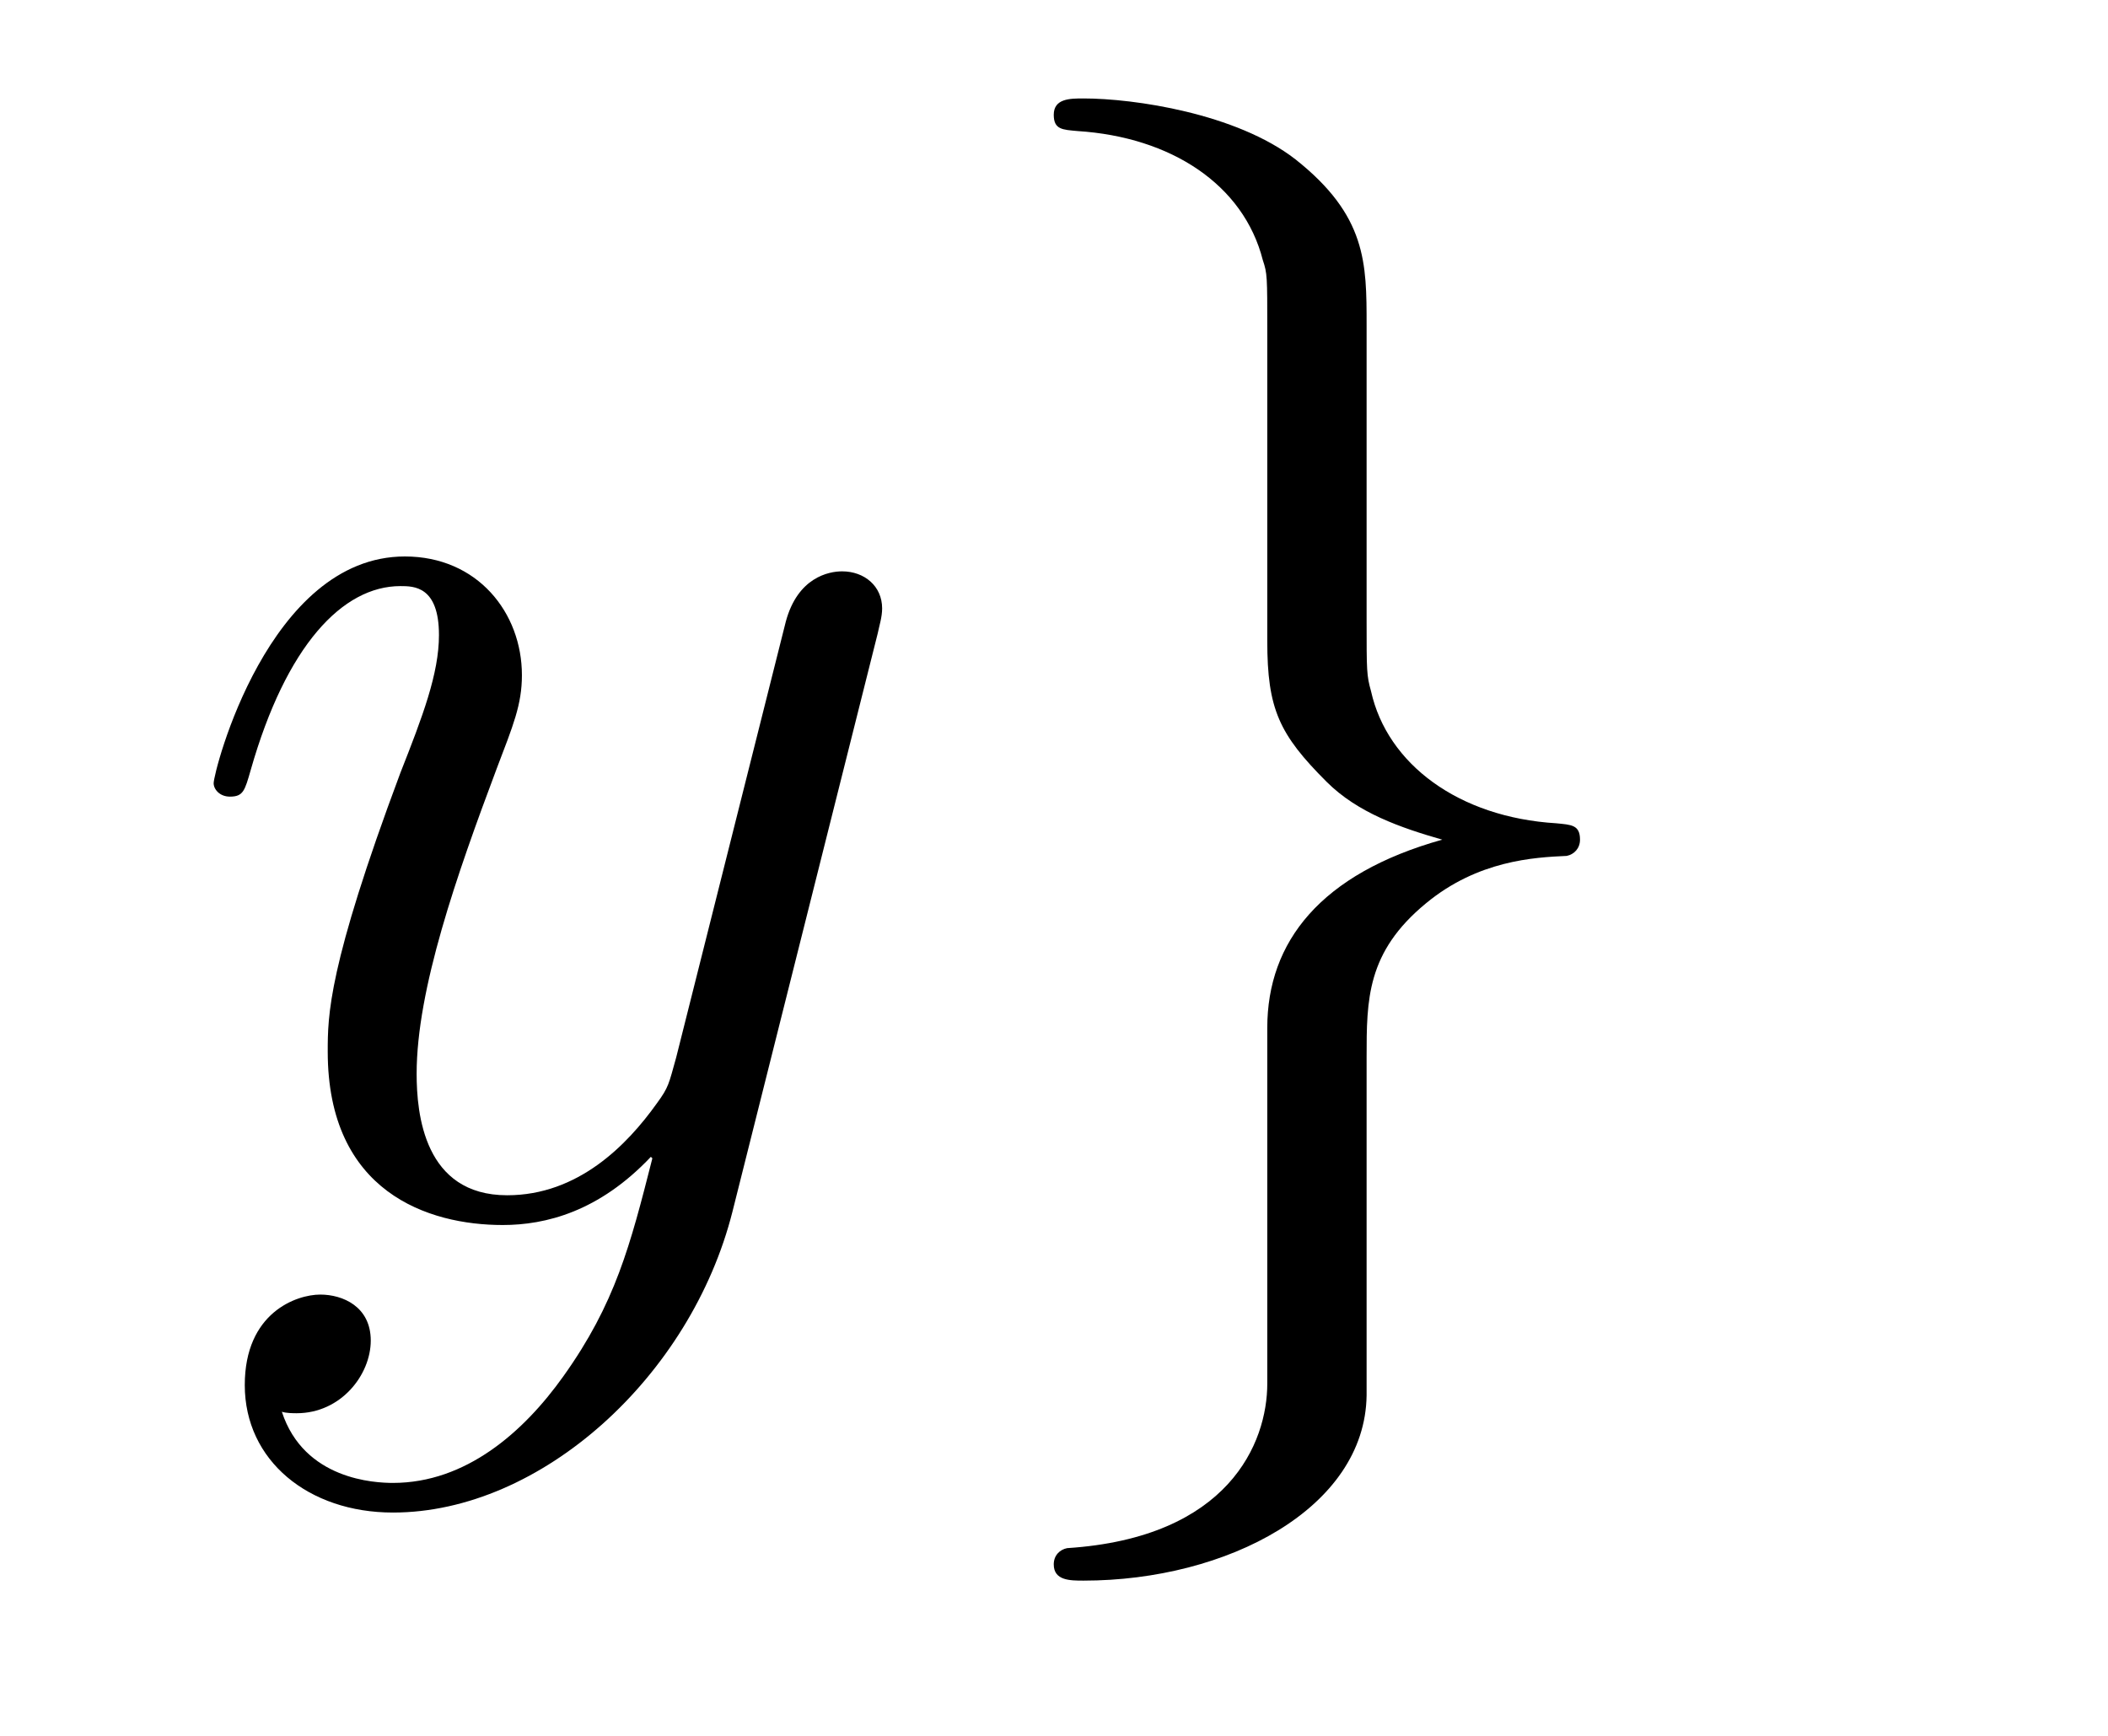 <?xml version='1.0' encoding='UTF-8'?>
<!-- This file was generated by dvisvgm 2.8.1 -->
<svg version='1.1' xmlns='http://www.w3.org/2000/svg' xmlns:xlink='http://www.w3.org/1999/xlink' width='17pt' height='14pt' viewBox='0 -14 17 14'>
<g id='page1'>
<g transform='matrix(1 0 0 -1 -127 650)'>
<path d='M131.544 652.901C131.221 652.447 130.755 652.04 130.169 652.04C130.026 652.04 129.452 652.064 129.273 652.614C129.308 652.602 129.368 652.602 129.392 652.602C129.751 652.602 129.99 652.913 129.99 653.188C129.99 653.463 129.763 653.559 129.583 653.559C129.392 653.559 128.974 653.415 128.974 652.829C128.974 652.22 129.488 651.801 130.169 651.801C131.365 651.801 132.572 652.901 132.907 654.228L134.078 658.89C134.09 658.95 134.114 659.022 134.114 659.093C134.114 659.273 133.971 659.392 133.791 659.392C133.684 659.392 133.433 659.344 133.337 658.986L132.453 655.471C132.393 655.256 132.393 655.232 132.297 655.101C132.058 654.766 131.663 654.36 131.09 654.36C130.42 654.36 130.36 655.017 130.36 655.34C130.36 656.021 130.683 656.942 131.006 657.802C131.138 658.149 131.209 658.316 131.209 658.555C131.209 659.058 130.851 659.512 130.265 659.512C129.165 659.512 128.723 657.778 128.723 657.683C128.723 657.635 128.771 657.575 128.854 657.575C128.962 657.575 128.974 657.623 129.022 657.79C129.308 658.794 129.763 659.273 130.229 659.273C130.337 659.273 130.54 659.273 130.54 658.878C130.54 658.567 130.408 658.221 130.229 657.767C129.643 656.2 129.643 655.806 129.643 655.519C129.643 654.383 130.456 654.12 131.054 654.12C131.401 654.12 131.831 654.228 132.249 654.67L132.261 654.658C132.082 653.953 131.962 653.487 131.544 652.901Z'/>
<path d='M137.22 652.841C137.22 652.363 136.909 651.598 135.606 651.514C135.546 651.502 135.498 651.455 135.498 651.383C135.498 651.252 135.63 651.252 135.738 651.252C136.897 651.252 138.009 651.837 138.021 652.746V655.471C138.021 655.938 138.021 656.32 138.499 656.714C138.918 657.061 139.372 657.085 139.635 657.097C139.694 657.109 139.742 657.157 139.742 657.228C139.742 657.348 139.671 657.348 139.551 657.36C138.762 657.408 138.188 657.838 138.057 658.424C138.021 658.555 138.021 658.579 138.021 659.01V661.377C138.021 661.879 138.021 662.261 137.447 662.715C136.969 663.086 136.144 663.206 135.738 663.206C135.63 663.206 135.498 663.206 135.498 663.074C135.498 662.954 135.57 662.954 135.69 662.943C136.443 662.895 137.029 662.512 137.184 661.902C137.22 661.795 137.22 661.771 137.22 661.341V658.83C137.22 658.281 137.316 658.077 137.698 657.695C137.949 657.444 138.296 657.324 138.631 657.228C137.65 656.953 137.22 656.404 137.22 655.71V652.841Z'/>
</g>
</g>
</svg>